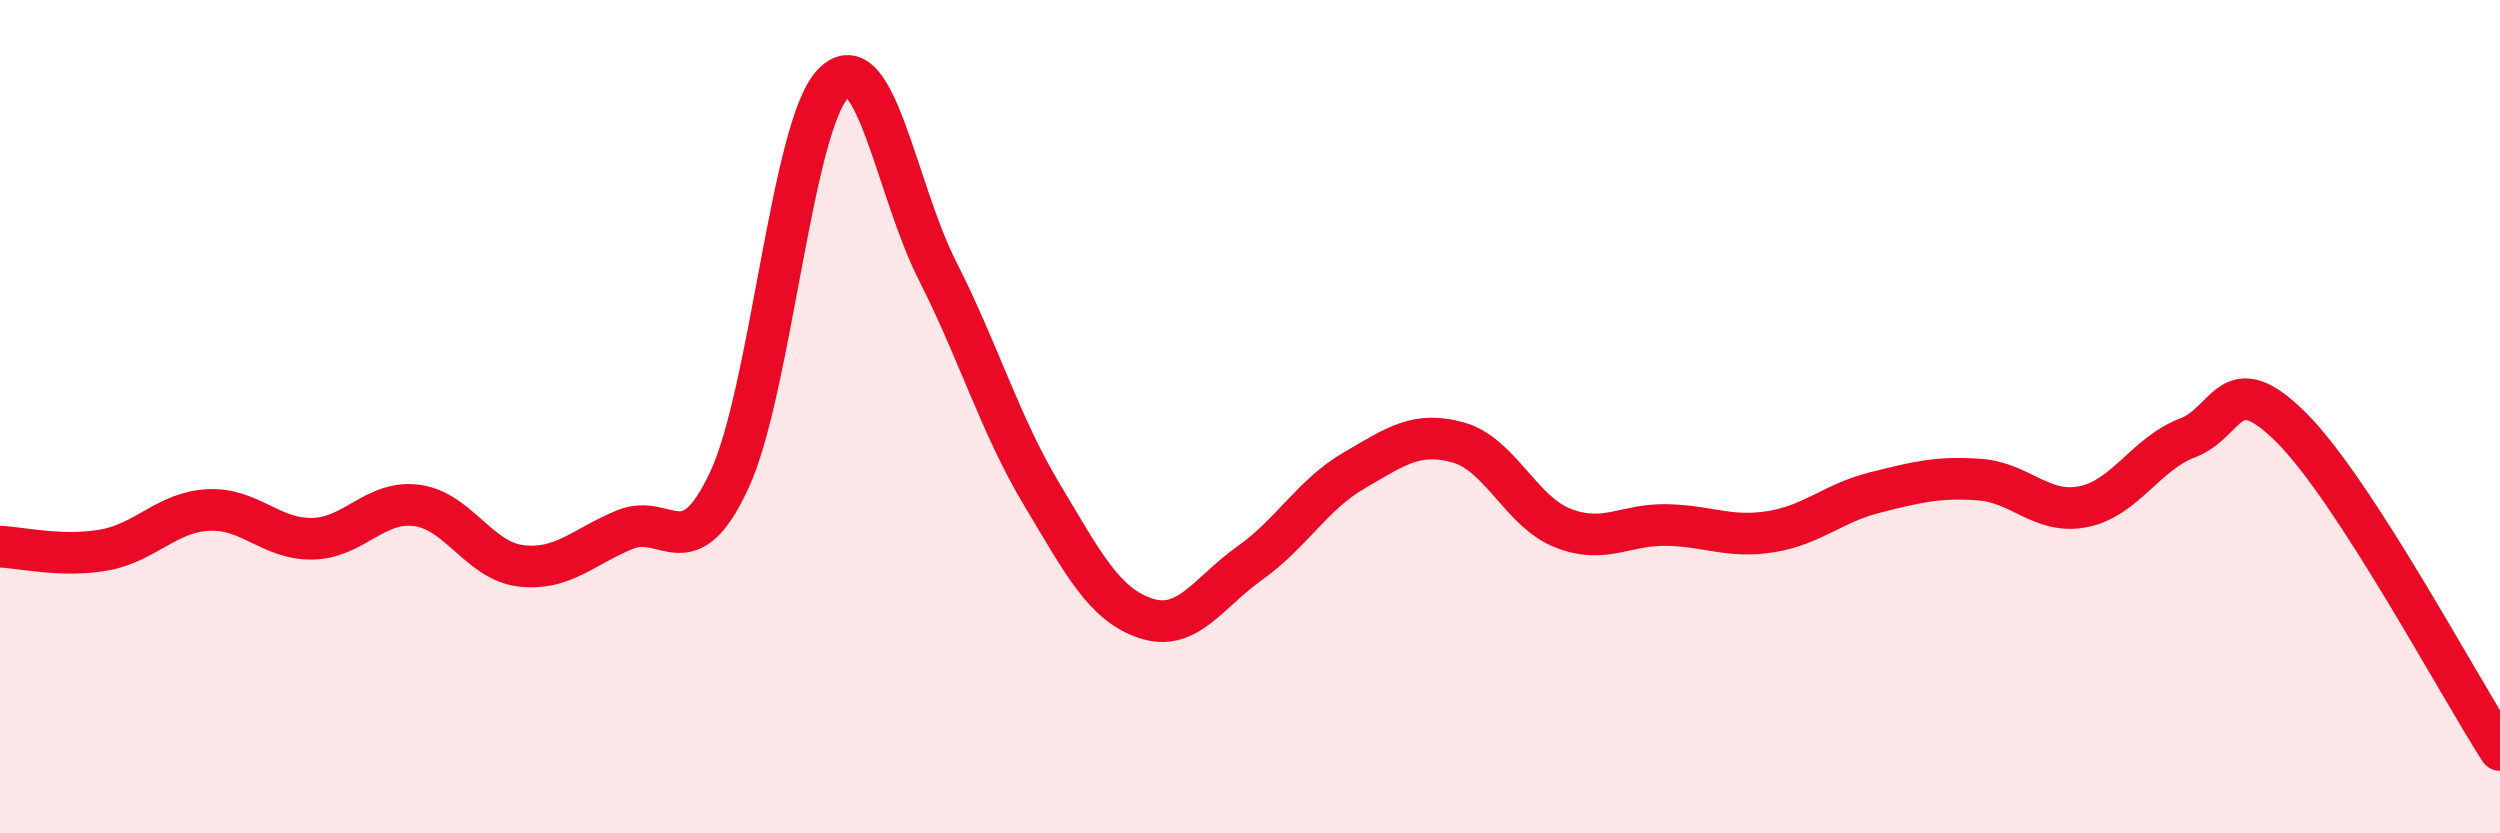
    <svg width="60" height="20" viewBox="0 0 60 20" xmlns="http://www.w3.org/2000/svg">
      <path
        d="M 0,13.12 C 0.5,13.14 1.5,13.38 2.5,13.2 C 3.5,13.02 4,12.29 5,12.24 C 6,12.19 6.5,12.95 7.5,12.93 C 8.5,12.91 9,12 10,12.13 C 11,12.26 11.5,13.46 12.5,13.58 C 13.5,13.7 14,13.12 15,12.71 C 16,12.3 16.5,13.67 17.5,11.53 C 18.5,9.39 19,3.01 20,2 C 21,0.99 21.5,4.53 22.5,6.5 C 23.5,8.47 24,10.19 25,11.86 C 26,13.53 26.5,14.51 27.5,14.84 C 28.5,15.17 29,14.22 30,13.51 C 31,12.8 31.5,11.87 32.5,11.29 C 33.5,10.71 34,10.34 35,10.62 C 36,10.9 36.5,12.27 37.5,12.67 C 38.5,13.07 39,12.58 40,12.6 C 41,12.62 41.5,12.92 42.5,12.76 C 43.5,12.6 44,12.07 45,11.82 C 46,11.57 46.5,11.44 47.5,11.51 C 48.5,11.58 49,12.36 50,12.16 C 51,11.96 51.5,10.89 52.5,10.51 C 53.5,10.13 53.5,8.77 55,10.27 C 56.5,11.77 59,16.45 60,18L60 20L0 20Z"
        fill="#EB0A25"
        opacity="0.1"
        stroke-linecap="round"
        stroke-linejoin="round"
      />
      <path
        d="M 0,13.12 C 0.5,13.14 1.5,13.38 2.5,13.2 C 3.5,13.02 4,12.29 5,12.24 C 6,12.19 6.5,12.95 7.5,12.93 C 8.5,12.91 9,12 10,12.13 C 11,12.26 11.5,13.46 12.5,13.58 C 13.5,13.7 14,13.12 15,12.71 C 16,12.3 16.5,13.67 17.5,11.53 C 18.5,9.39 19,3.01 20,2 C 21,0.99 21.5,4.53 22.5,6.5 C 23.5,8.47 24,10.19 25,11.86 C 26,13.53 26.5,14.51 27.5,14.84 C 28.5,15.17 29,14.22 30,13.51 C 31,12.8 31.5,11.87 32.5,11.29 C 33.5,10.71 34,10.34 35,10.62 C 36,10.9 36.5,12.27 37.5,12.67 C 38.5,13.07 39,12.58 40,12.6 C 41,12.62 41.5,12.92 42.5,12.76 C 43.5,12.6 44,12.07 45,11.82 C 46,11.57 46.5,11.44 47.5,11.51 C 48.5,11.58 49,12.36 50,12.16 C 51,11.96 51.5,10.89 52.5,10.51 C 53.5,10.13 53.5,8.77 55,10.27 C 56.5,11.77 59,16.45 60,18"
        stroke="#EB0A25"
        stroke-width="1"
        fill="none"
        stroke-linecap="round"
        stroke-linejoin="round"
      />
    </svg>
  